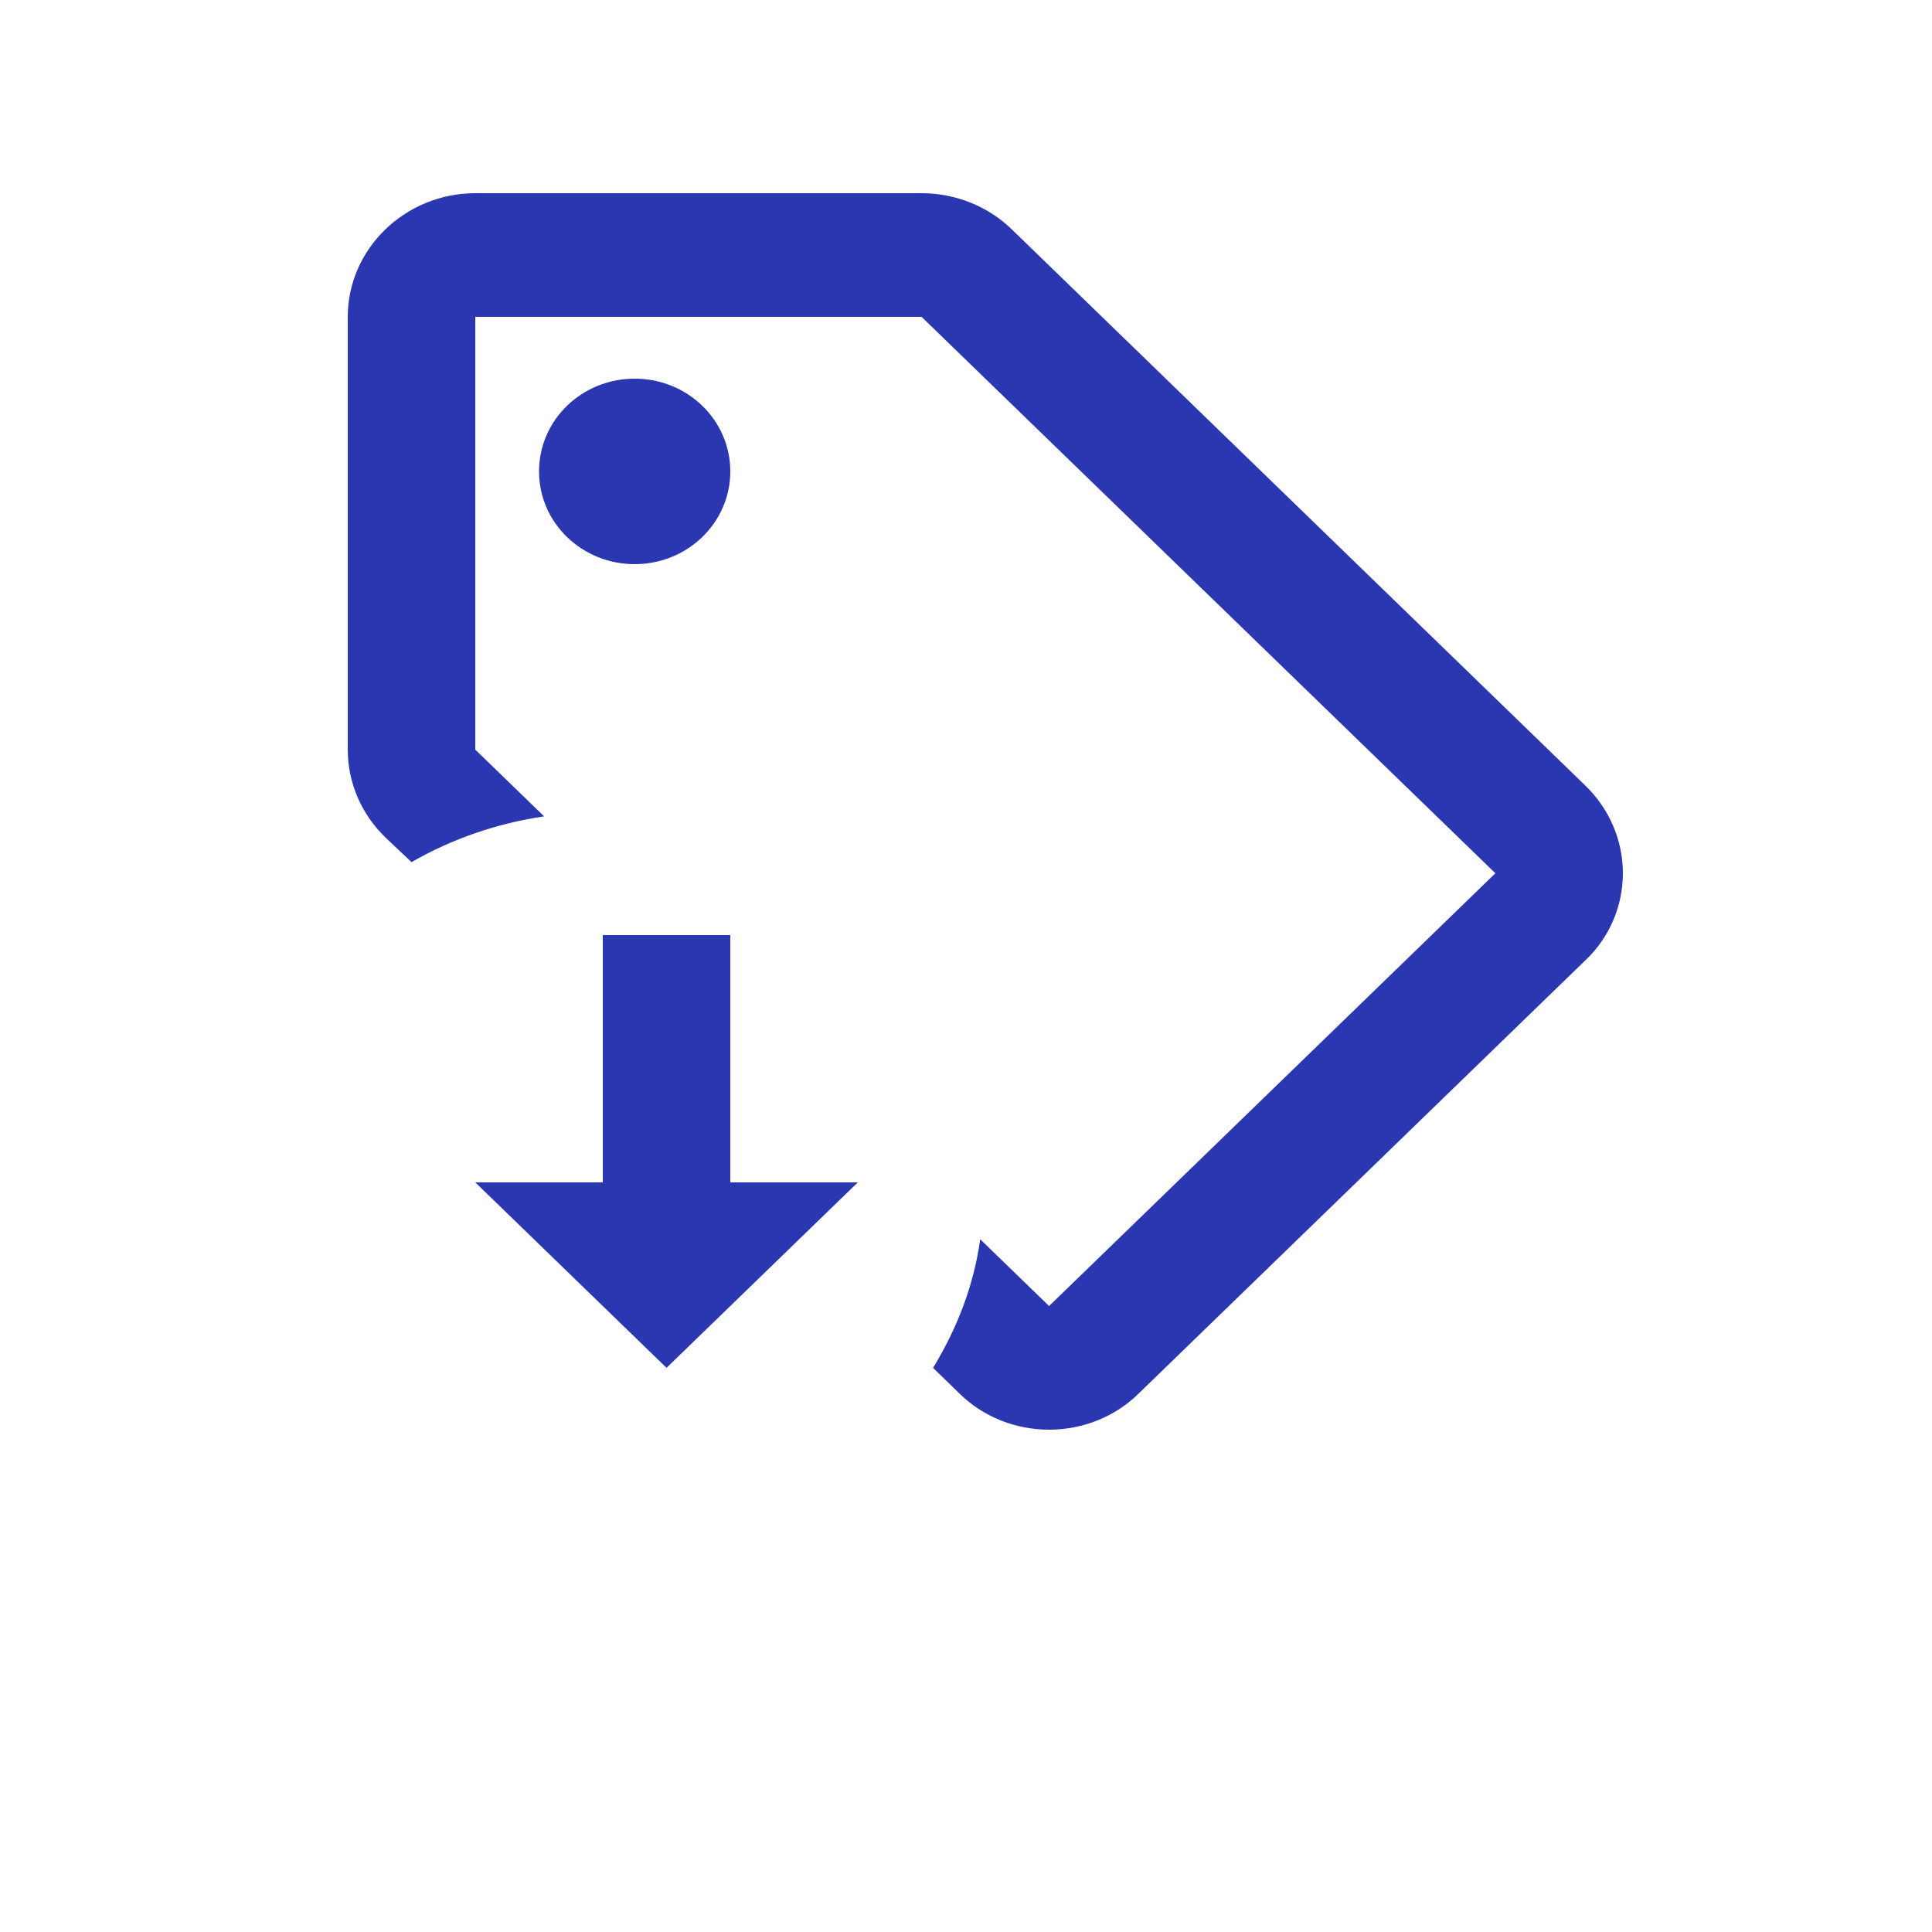 <svg width="50" height="50" viewBox="0 0 50 50" fill="none" xmlns="http://www.w3.org/2000/svg">
<path d="M16.425 9.8C15.056 9.8 13.95 10.872 13.95 12.2C13.95 13.528 15.056 14.6 16.425 14.6C17.794 14.6 18.9 13.528 18.9 12.2C18.9 10.872 17.794 9.8 16.425 9.8ZM16.425 9.8C15.056 9.8 13.95 10.872 13.95 12.2C13.95 13.528 15.056 14.6 16.425 14.6C17.794 14.6 18.9 13.528 18.9 12.2C18.9 10.872 17.794 9.8 16.425 9.8ZM41.026 20.328L26.177 5.928C25.566 5.336 24.724 5 23.85 5H12.3C10.485 5 9 6.44 9 8.2V19.4C9 20.248 9.347 21.064 9.973 21.672L10.65 22.312C11.706 21.704 12.877 21.304 14.082 21.128L12.3 19.4V8.2H23.85L38.7 22.6L27.15 33.8L25.368 32.072C25.203 33.256 24.774 34.376 24.147 35.4L24.823 36.056C25.434 36.664 26.276 37 27.15 37C28.024 37 28.866 36.664 29.477 36.056L41.026 24.856C41.654 24.264 42 23.448 42 22.6C42 21.752 41.654 20.936 41.026 20.328ZM16.425 9.8C15.056 9.8 13.95 10.872 13.95 12.2C13.95 13.528 15.056 14.6 16.425 14.6C17.794 14.6 18.9 13.528 18.9 12.2C18.9 10.872 17.794 9.8 16.425 9.8ZM18.9 30.6V24.2H15.6V30.6H12.3L17.25 35.4L22.2 30.6H18.9Z" fill="#2A37B0"/>
</svg>
